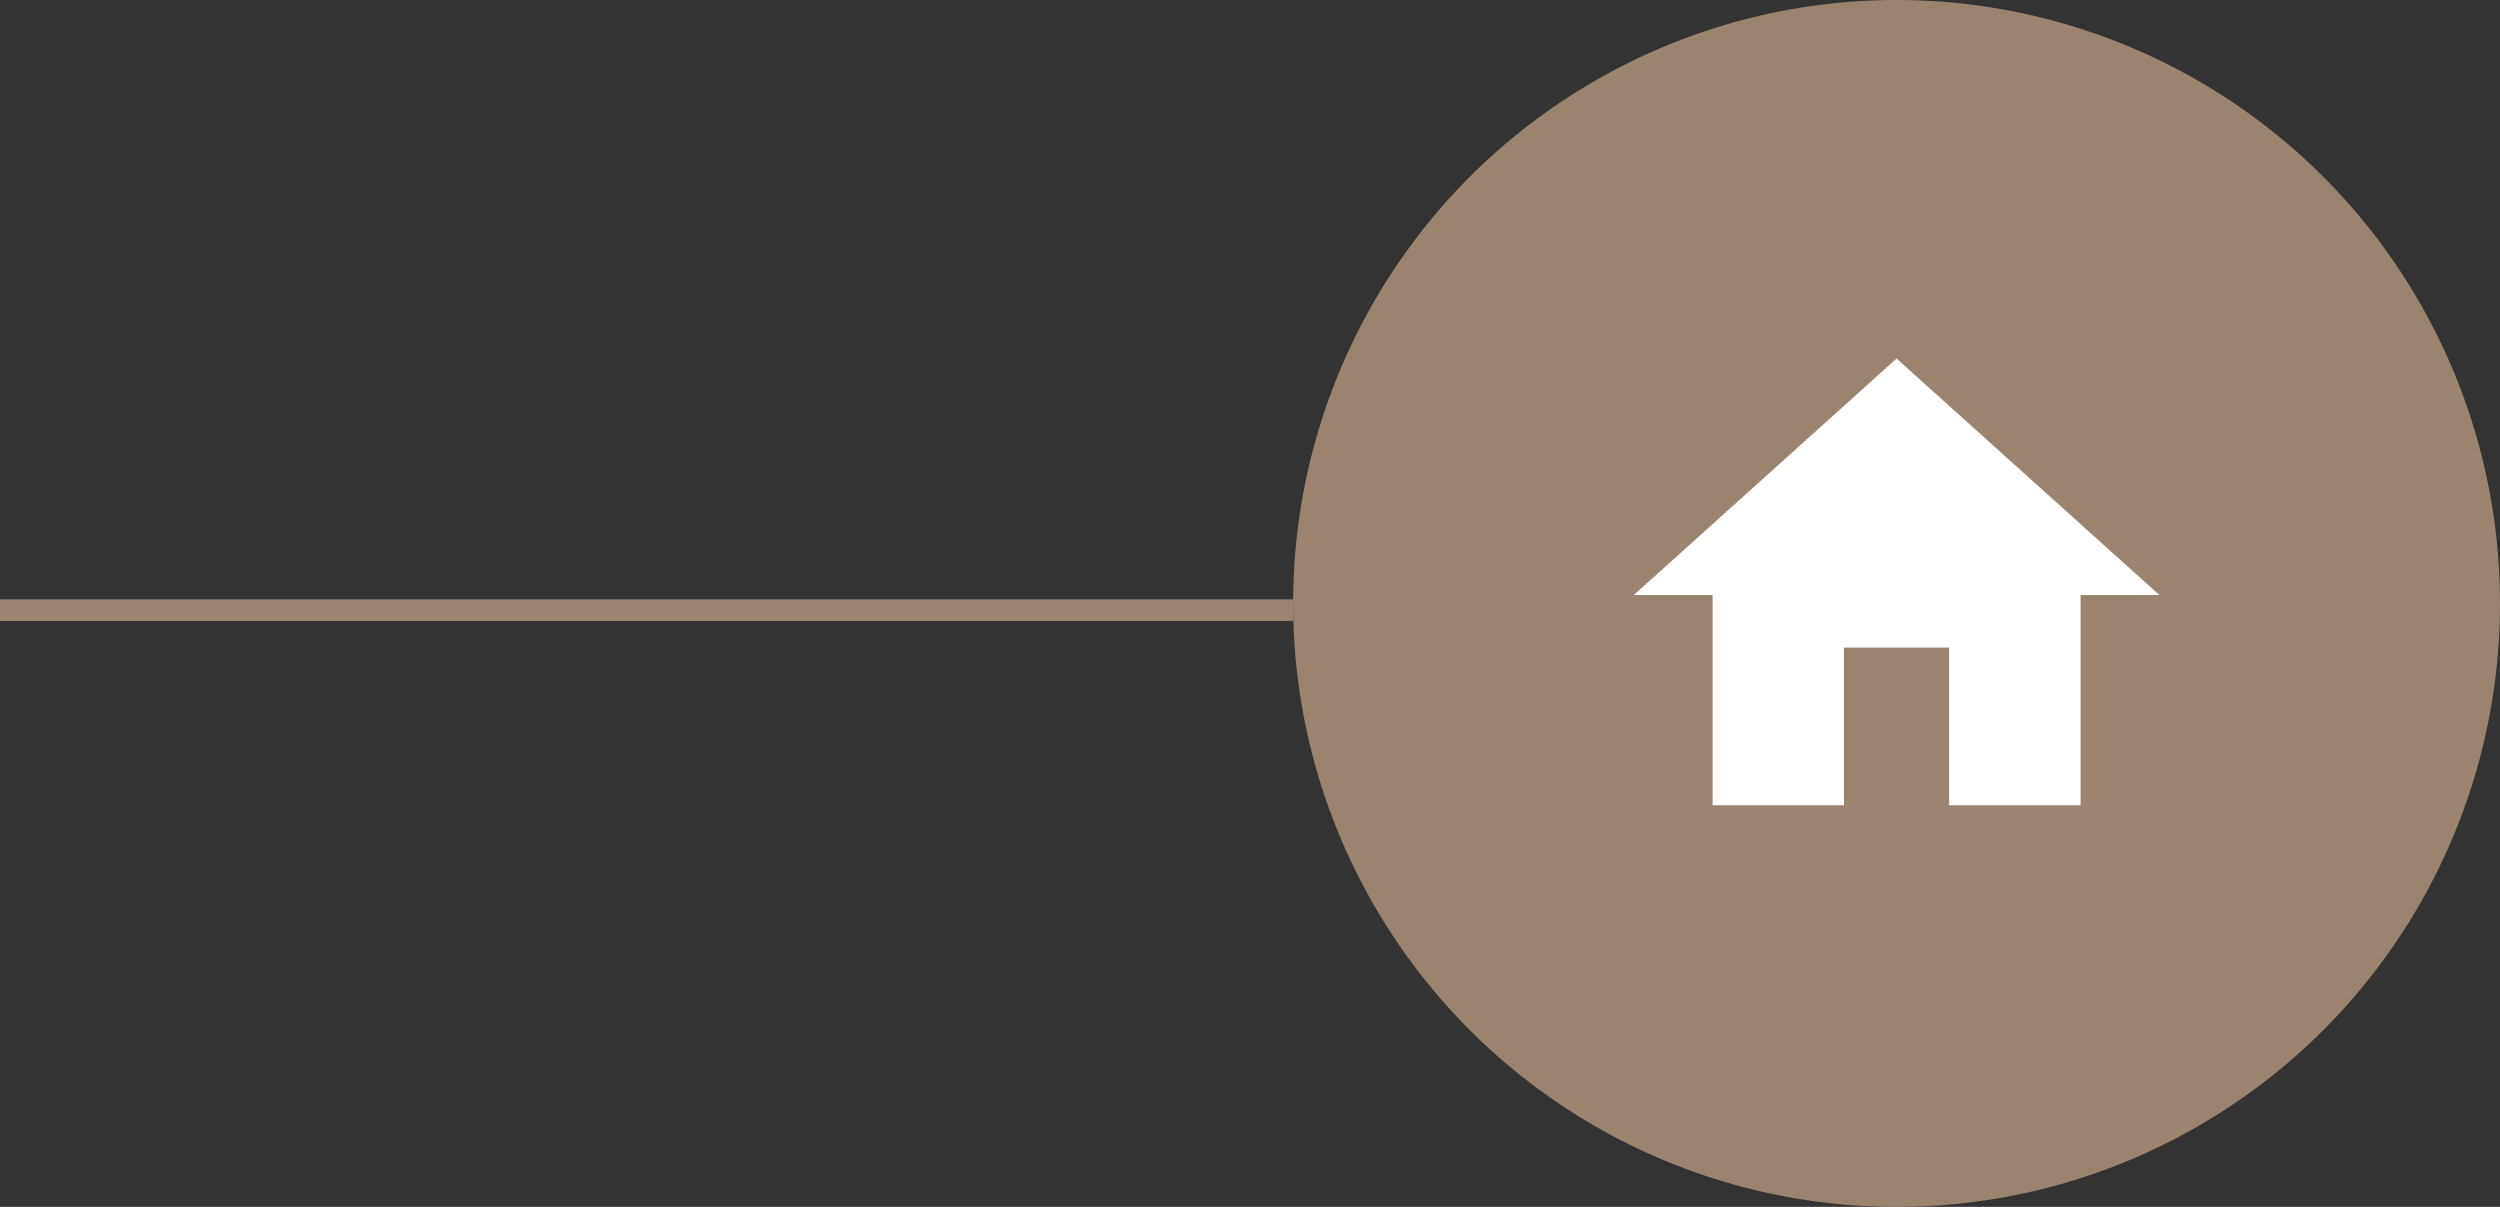 <svg xmlns="http://www.w3.org/2000/svg" width="116" height="56" viewBox="0 0 116 56">
  <rect x="0" y="0" width="116" height="56" fill="#333333" stroke="none"/>
  <g id="Group_58997" data-name="Group 58997" transform="translate(-208 -7695.188)">
    <g id="Group_56261" data-name="Group 56261" transform="translate(-6 4377.188)">
      <circle id="Ellipse_252" data-name="Ellipse 252" cx="28" cy="28" r="28" transform="translate(274 3318)" fill="#9a8470"/>
      <path id="Icon_material-home" data-name="Icon material-home" d="M12.755,25.229V17.913h4.877v7.316h6.1V15.474h3.658L15.193,4.5,3,15.474H6.658v9.755Z" transform="translate(286.807 3330.136)" fill="#fff"/>
    </g>
    <line id="Line_12949" data-name="Line 12949" x1="60" transform="translate(208 7723.5)" fill="none" stroke="#9a8470" stroke-width="1"/>
  </g>
</svg>
